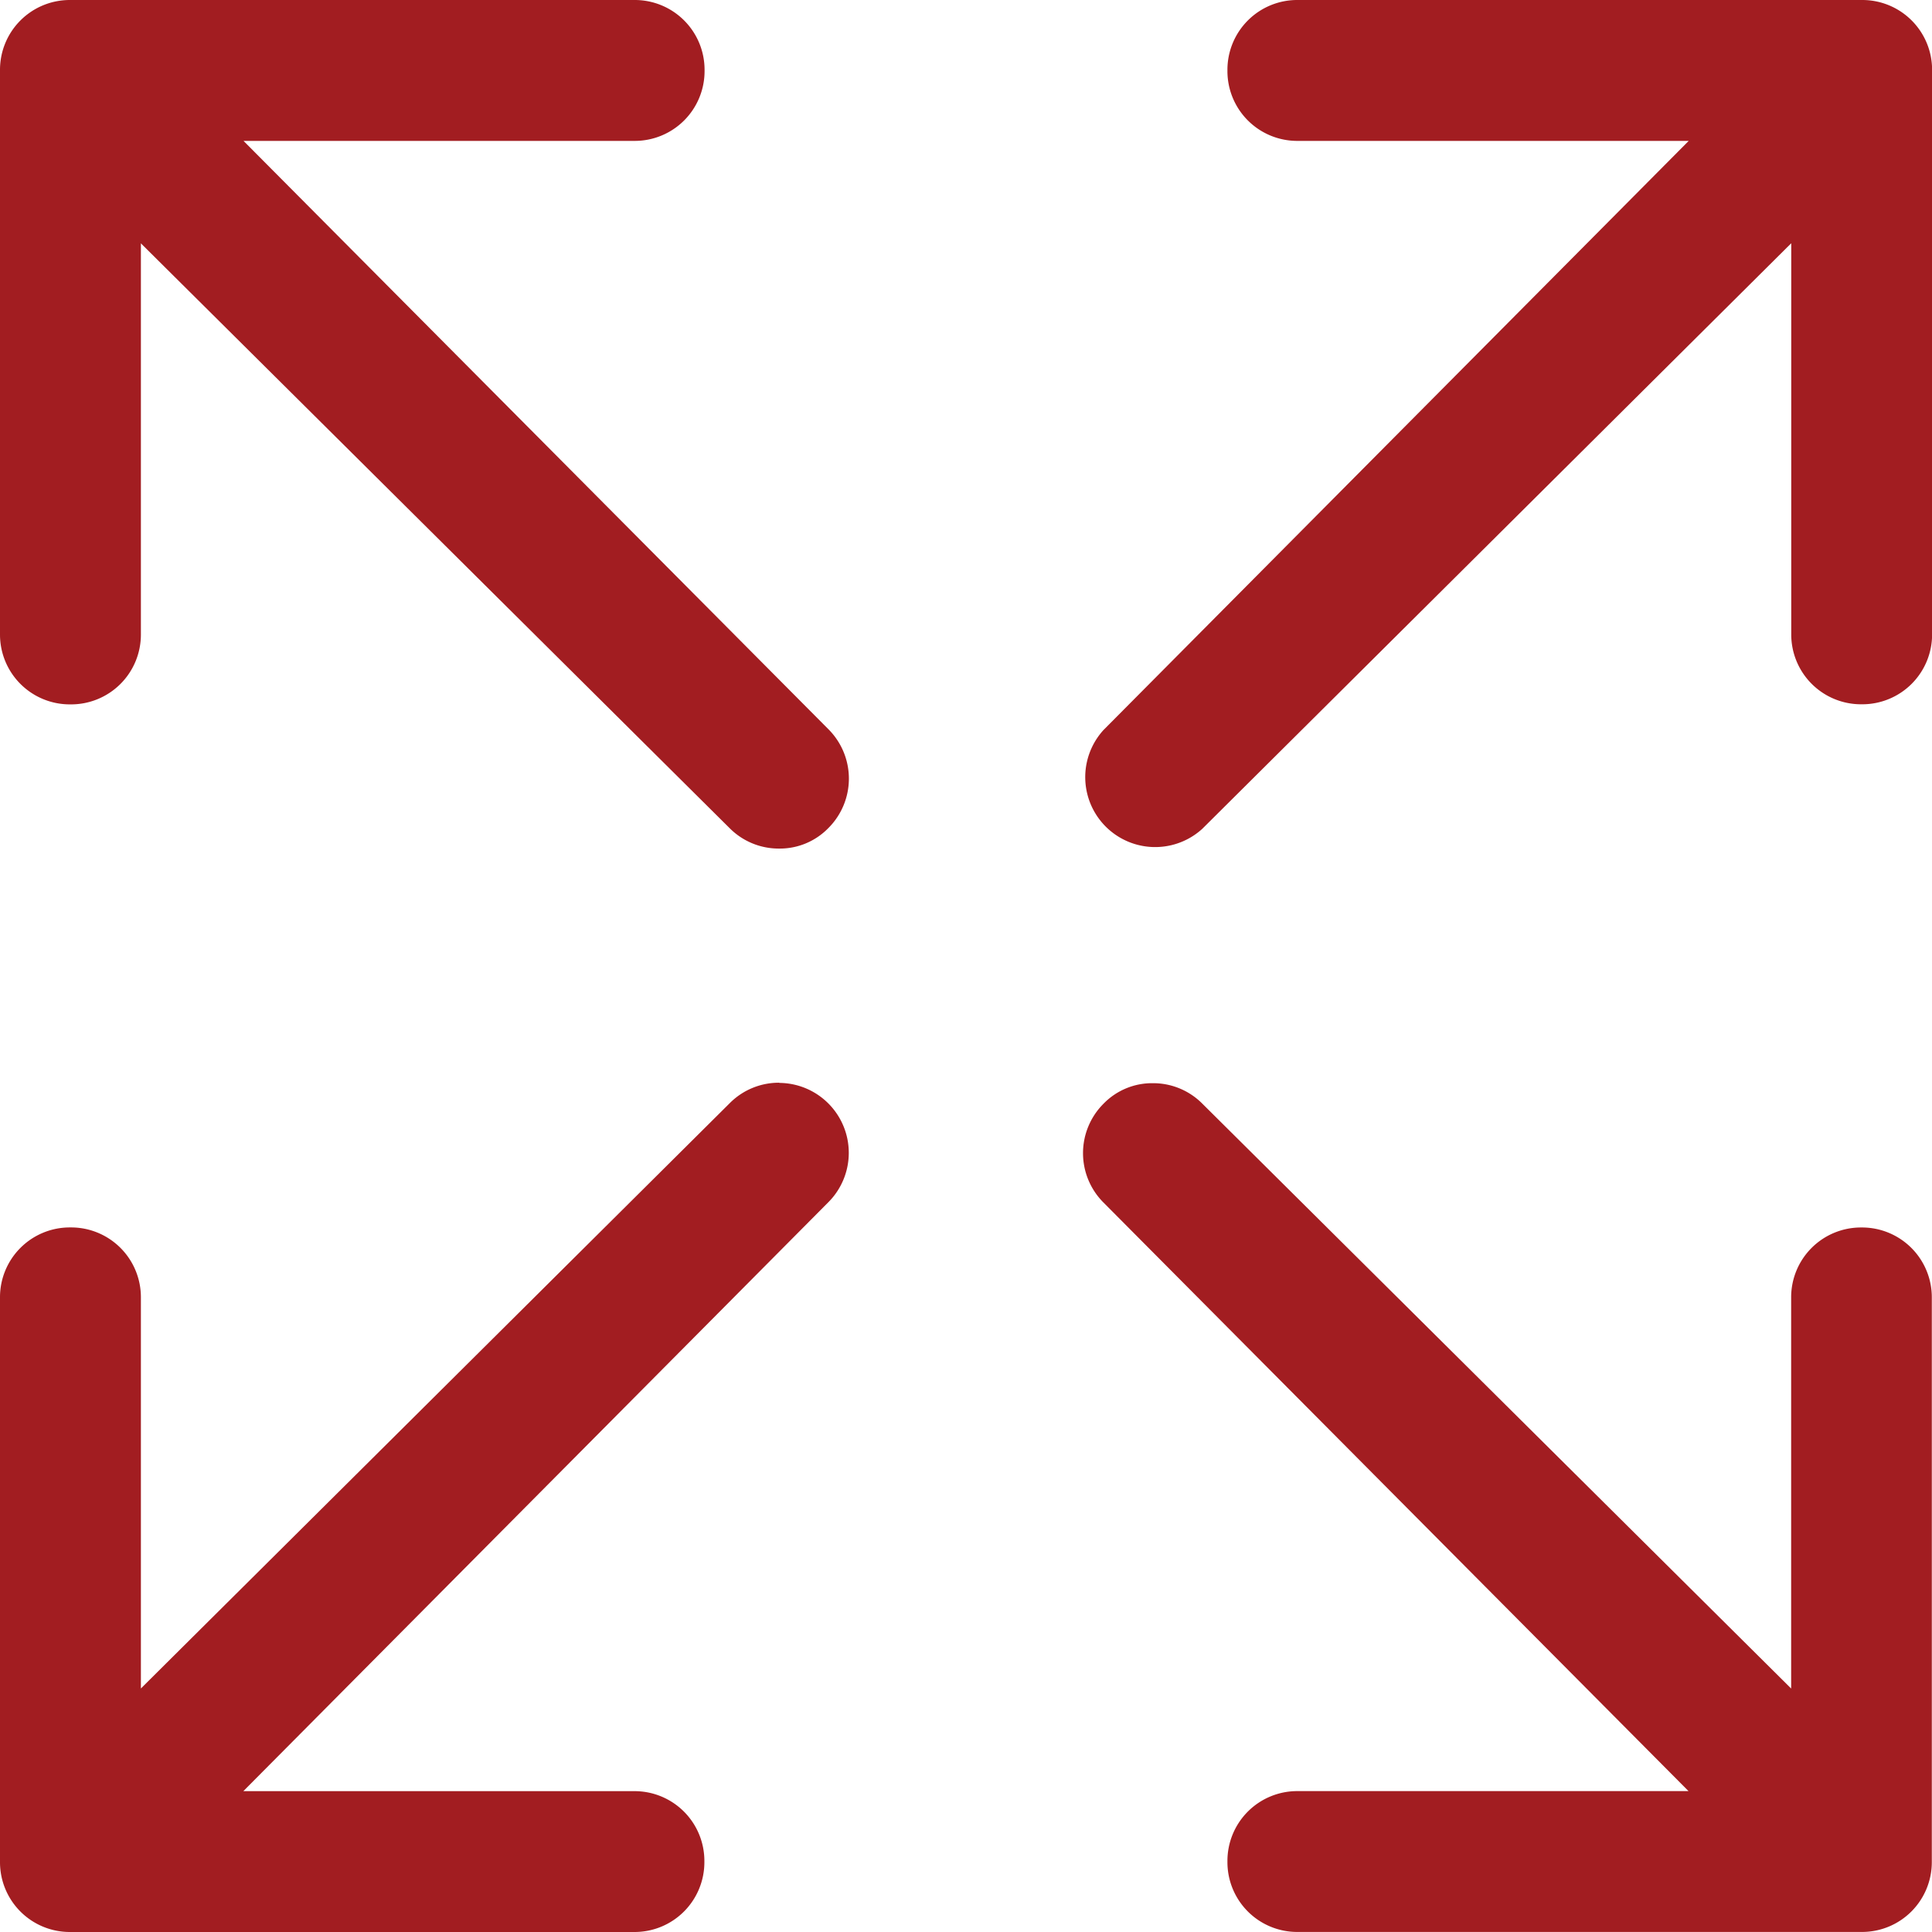 <svg xmlns="http://www.w3.org/2000/svg" width="41" height="41" viewBox="0 0 41 41"><g id="Icon_ionic-ios-expand" data-name="Icon ionic-ios-expand" transform="translate(-4.5 -4.5)"><path id="Path_20" data-name="Path 20" d="M9.668,7.49h8.3a1.481,1.481,0,0,0,1.484-1.484V5.984A1.481,1.481,0,0,0,17.964,4.5H5.984A1.481,1.481,0,0,0,4.5,5.984v11.98a1.481,1.481,0,0,0,1.484,1.484h.021A1.481,1.481,0,0,0,7.49,17.964v-8.3l12.5,12.417a1.469,1.469,0,0,0,1.046.427,1.436,1.436,0,0,0,1.046-.438,1.482,1.482,0,0,0,0-2.093Z" transform="translate(0 0)" fill="#a21d21"></path><path id="Path_21" data-name="Path 21" d="M36.168,4.5H24.189A1.481,1.481,0,0,0,22.7,5.984v.021A1.481,1.481,0,0,0,24.189,7.49h8.3l-12.417,12.5a1.484,1.484,0,0,0,2.093,2.1l12.5-12.428v8.3a1.481,1.481,0,0,0,1.484,1.484h.021a1.481,1.481,0,0,0,1.484-1.484V5.984A1.481,1.481,0,0,0,36.168,4.5Z" transform="translate(7.848 0)" fill="#a21d21"></path><path id="Path_22" data-name="Path 22" d="M21.039,19.631a1.469,1.469,0,0,0-1.046.427L7.49,32.486v-8.3a1.481,1.481,0,0,0-1.484-1.484H5.984A1.481,1.481,0,0,0,4.5,24.19V36.17a1.481,1.481,0,0,0,1.484,1.484h11.98a1.481,1.481,0,0,0,1.484-1.484v-.021a1.481,1.481,0,0,0-1.484-1.484h-8.3l12.417-12.5a1.484,1.484,0,0,0-1.046-2.53Z" transform="translate(0 7.846)" fill="#a21d21"></path><path id="Path_23" data-name="Path 23" d="M36.168,22.7h-.021a1.481,1.481,0,0,0-1.484,1.484v8.3L22.16,20.065a1.469,1.469,0,0,0-1.046-.427,1.436,1.436,0,0,0-1.046.438,1.482,1.482,0,0,0,0,2.093L32.485,34.661h-8.3A1.481,1.481,0,0,0,22.7,36.145v.021a1.481,1.481,0,0,0,1.484,1.484h11.98a1.481,1.481,0,0,0,1.484-1.484V24.187A1.481,1.481,0,0,0,36.168,22.7Z" transform="translate(7.848 7.849)" fill="#a21d21"></path></g></svg>